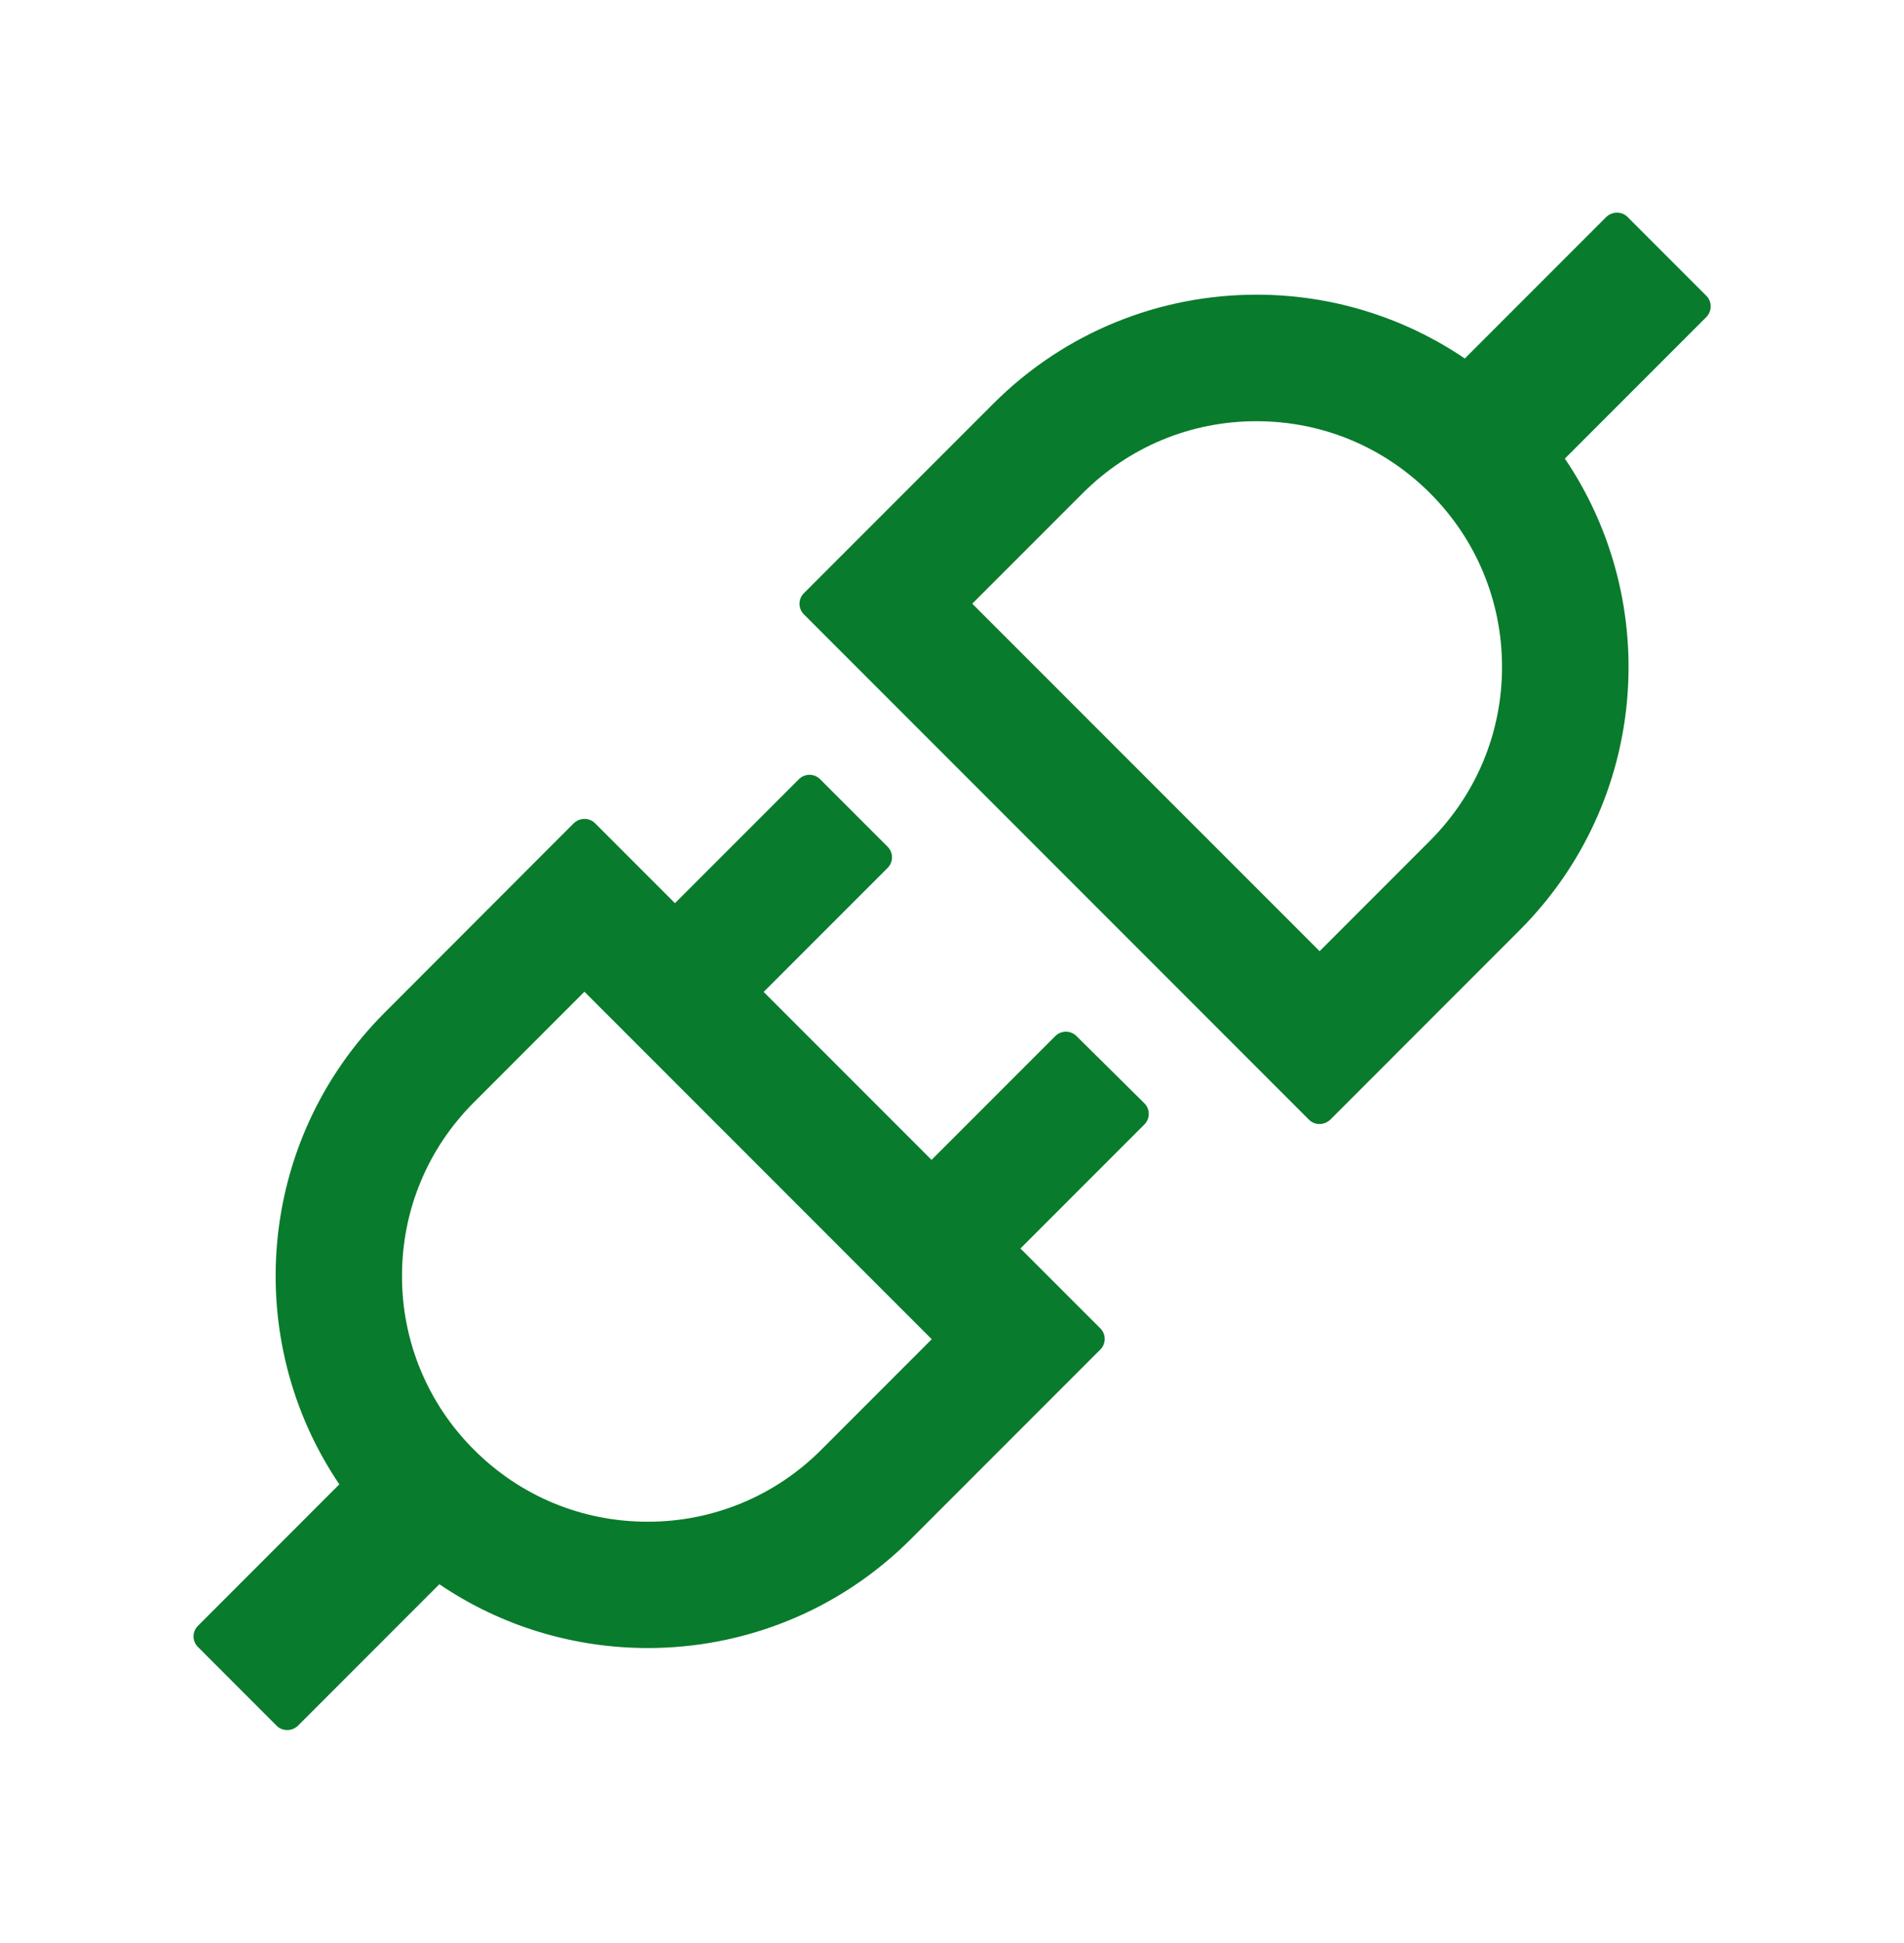 <svg width="50" height="51" viewBox="0 0 50 51" fill="none" xmlns="http://www.w3.org/2000/svg">
<path d="M44.81 7.765L42.739 5.694C42.661 5.616 42.564 5.582 42.461 5.582C42.359 5.582 42.261 5.621 42.183 5.694L38.467 9.41C36.852 8.316 34.945 7.732 32.993 7.735C30.493 7.735 27.993 8.688 26.084 10.597L21.109 15.572C21.036 15.646 20.995 15.745 20.995 15.848C20.995 15.951 21.036 16.051 21.109 16.124L34.375 29.391C34.453 29.469 34.551 29.503 34.654 29.503C34.751 29.503 34.854 29.464 34.932 29.391L39.907 24.415C43.272 21.046 43.667 15.836 41.094 12.037L44.81 8.321C44.961 8.165 44.961 7.916 44.81 7.765ZM37.554 22.066L34.654 24.967L25.532 15.846L28.433 12.945C29.649 11.729 31.27 11.056 32.993 11.056C34.717 11.056 36.333 11.725 37.554 12.945C38.77 14.161 39.444 15.782 39.444 17.506C39.444 19.23 38.77 20.846 37.554 22.066ZM28.267 27.193C28.193 27.121 28.094 27.08 27.991 27.08C27.888 27.08 27.788 27.121 27.715 27.193L24.463 30.445L20.054 26.036L23.311 22.779C23.462 22.628 23.462 22.379 23.311 22.227L21.533 20.45C21.46 20.378 21.361 20.337 21.258 20.337C21.154 20.337 21.055 20.378 20.982 20.45L17.725 23.707L15.625 21.607C15.589 21.571 15.545 21.542 15.498 21.523C15.45 21.504 15.398 21.494 15.347 21.495C15.249 21.495 15.147 21.534 15.069 21.607L10.098 26.583C6.734 29.952 6.338 35.162 8.911 38.961L5.196 42.677C5.123 42.75 5.082 42.849 5.082 42.953C5.082 43.056 5.123 43.155 5.196 43.228L7.266 45.299C7.344 45.377 7.442 45.411 7.544 45.411C7.647 45.411 7.744 45.372 7.822 45.299L11.538 41.583C13.184 42.701 15.098 43.258 17.012 43.258C19.512 43.258 22.012 42.306 23.921 40.397L28.897 35.421C29.048 35.27 29.048 35.02 28.897 34.869L26.797 32.77L30.054 29.513C30.205 29.361 30.205 29.112 30.054 28.961L28.267 27.193ZM21.568 38.053C20.97 38.653 20.259 39.13 19.476 39.454C18.694 39.778 17.854 39.944 17.007 39.942C15.283 39.942 13.667 39.273 12.447 38.053C11.846 37.455 11.37 36.744 11.045 35.962C10.721 35.179 10.555 34.34 10.557 33.492C10.557 31.769 11.226 30.152 12.447 28.932L15.347 26.031L24.468 35.152L21.568 38.053Z" fill="#097B2C"/>
</svg>
